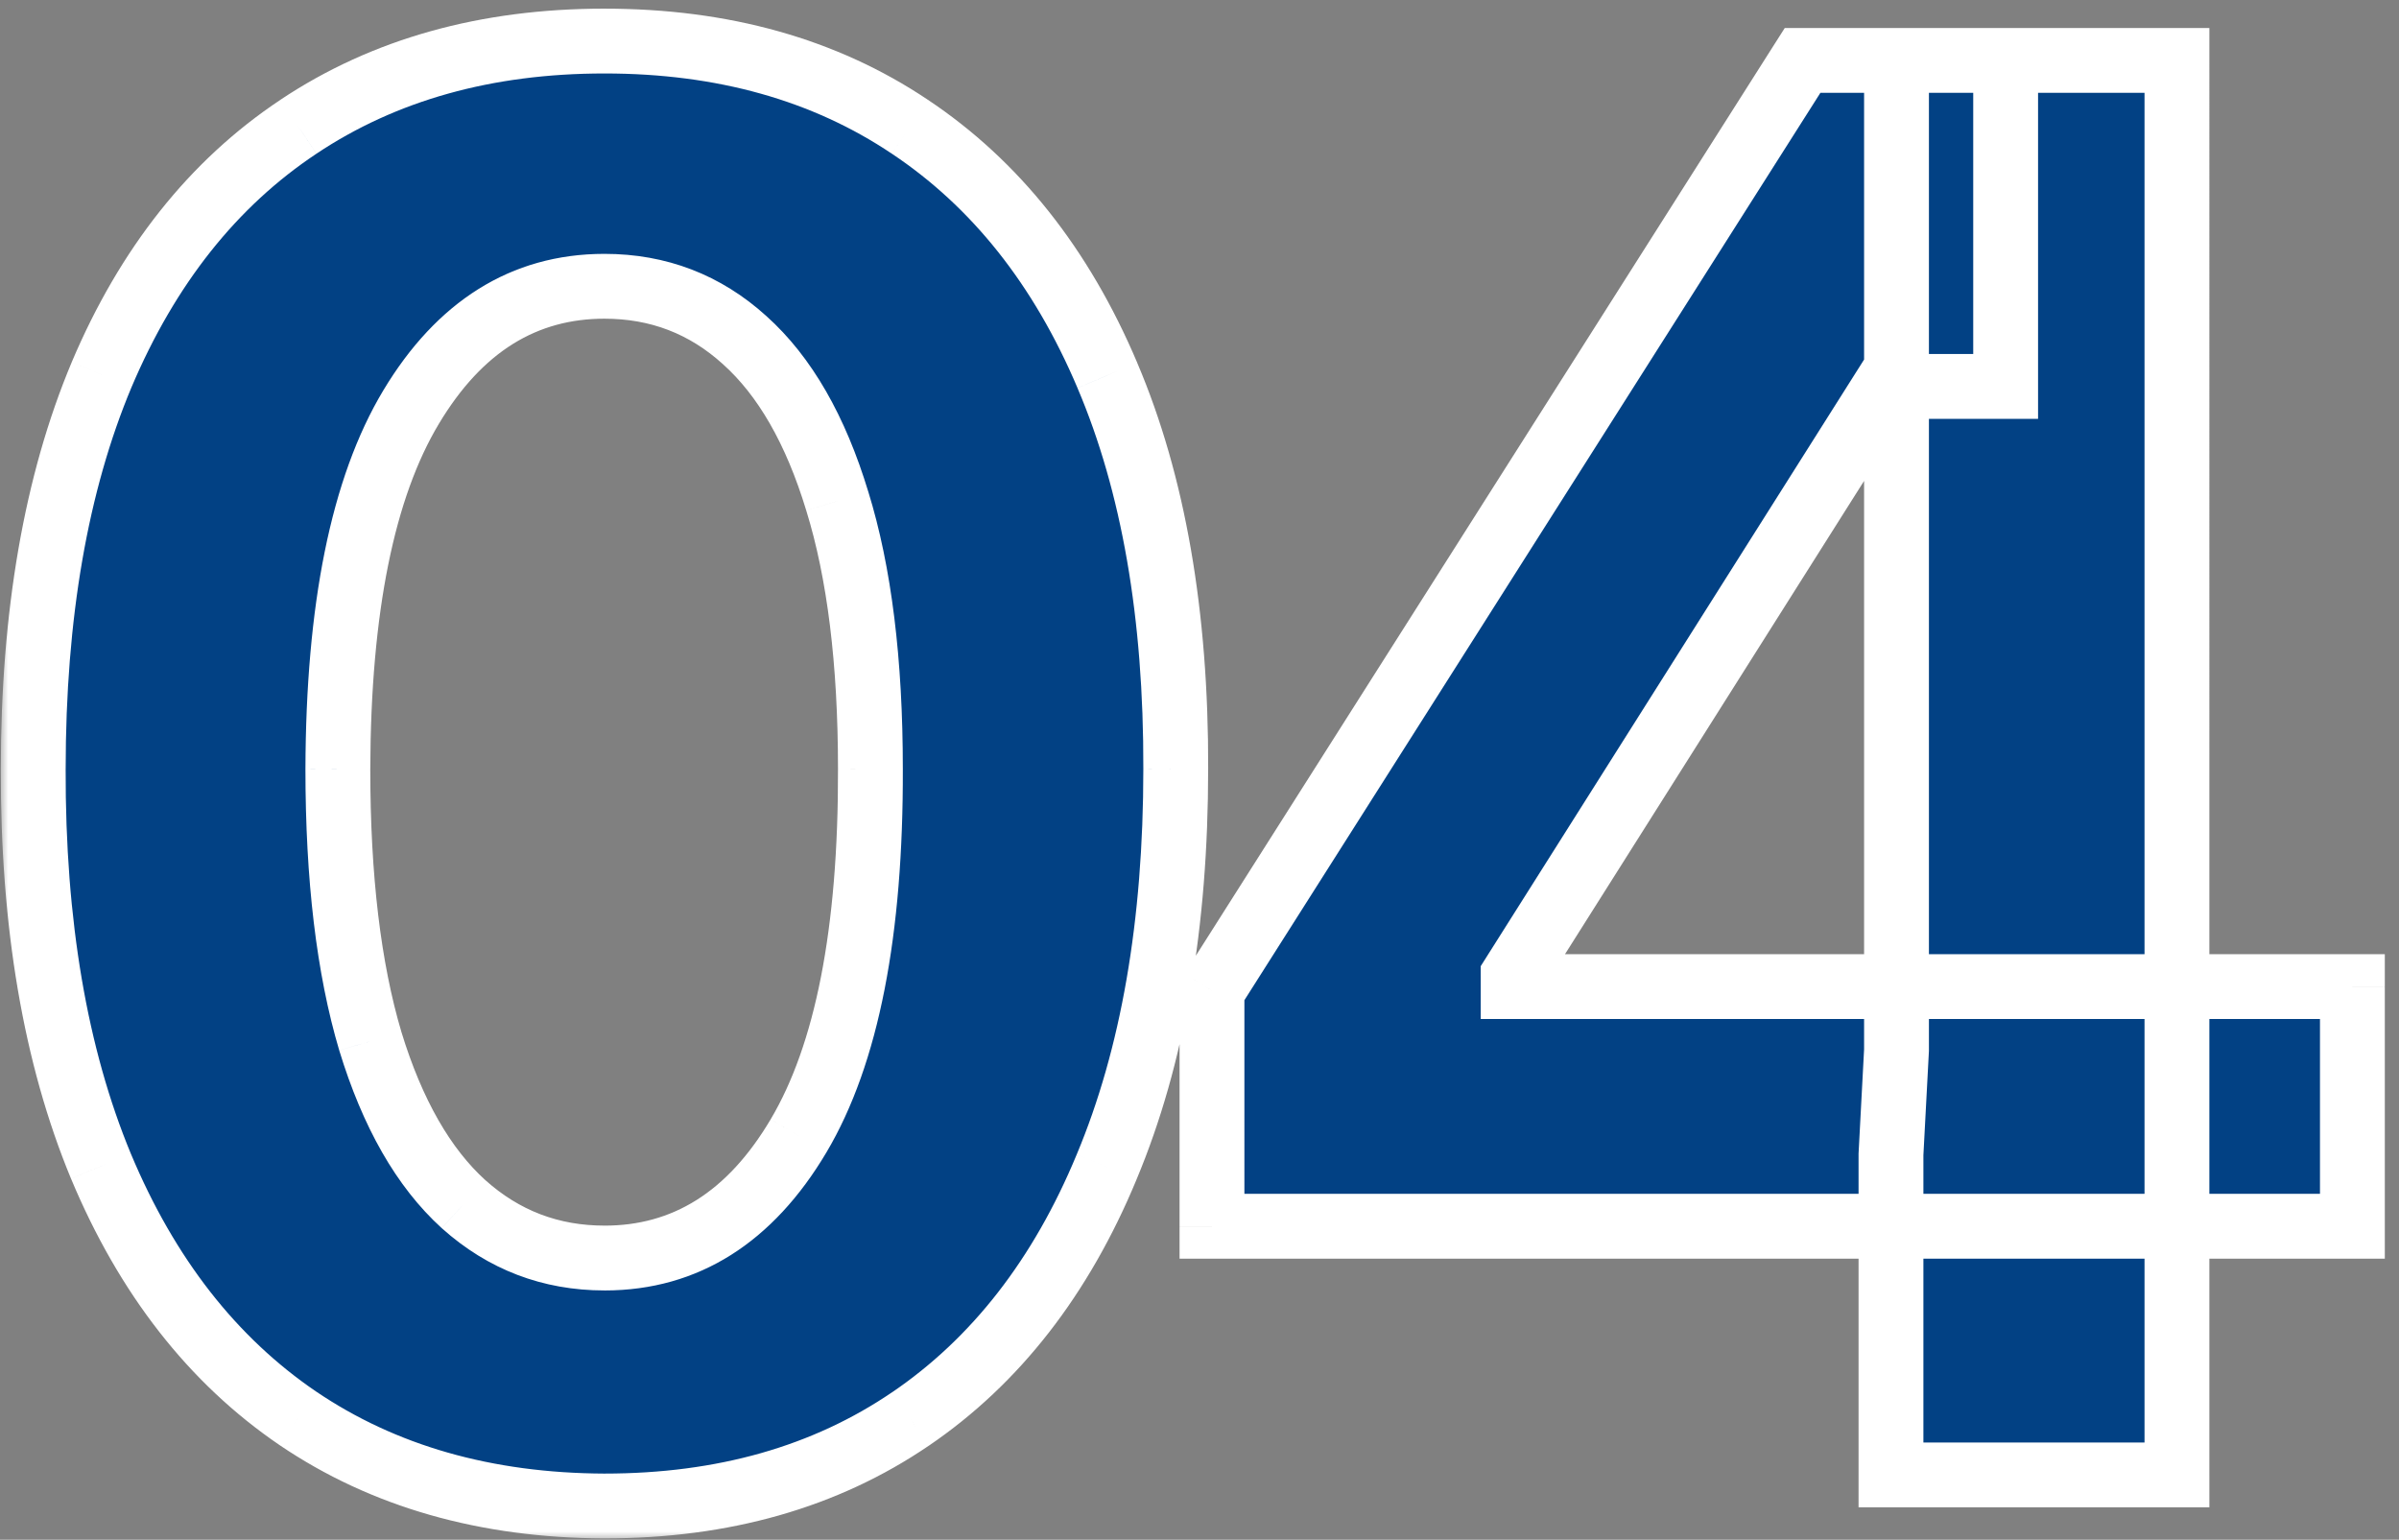 <svg width="148" height="95" fill="none" xmlns="http://www.w3.org/2000/svg"><rect width="100%" height="100%" fill="#808080" stroke="none"/><mask id="a" maskUnits="userSpaceOnUse" x="0" y="0" width="148" height="95" fill="#000"><path fill="#fff" d="M0 0h148v95H0z"/><path d="M37.293 92.918c-7.33-.029-13.637-1.833-18.92-5.412-5.257-3.58-9.305-8.764-12.146-15.554-2.812-6.79-4.204-14.958-4.176-24.503 0-9.517 1.406-17.628 4.219-24.332 2.84-6.705 6.89-11.805 12.145-15.299 5.284-3.523 11.576-5.284 18.878-5.284 7.3 0 13.58 1.761 18.835 5.284 5.284 3.523 9.346 8.636 12.187 15.341 2.841 6.676 4.248 14.773 4.22 24.29 0 9.574-1.421 17.755-4.262 24.545-2.813 6.79-6.847 11.975-12.102 15.554-5.256 3.58-11.549 5.37-18.878 5.37zm0-15.299c5 0 8.991-2.514 11.974-7.542 2.983-5.029 4.46-12.571 4.432-22.628 0-6.62-.682-12.13-2.046-16.534-1.335-4.404-3.238-7.713-5.71-9.93-2.443-2.215-5.326-3.323-8.65-3.323-4.972 0-8.95 2.486-11.932 7.457-2.983 4.972-4.489 12.415-4.517 22.33 0 6.704.667 12.301 2.003 16.79 1.363 4.46 3.28 7.812 5.752 10.056 2.472 2.216 5.37 3.324 8.694 3.324zm37.477-1.96V61.128l36.435-57.4h12.528V23.84h-7.415L93.35 60.19v.681h51.775V75.66H74.77zM116.659 91V71.227l.341-6.434V3.727h17.301V91h-17.642z"/></mask><path d="M37.293 92.918c-7.33-.029-13.637-1.833-18.92-5.412-5.257-3.58-9.305-8.764-12.146-15.554-2.812-6.79-4.204-14.958-4.176-24.503 0-9.517 1.406-17.628 4.219-24.332 2.84-6.705 6.89-11.805 12.145-15.299 5.284-3.523 11.576-5.284 18.878-5.284 7.3 0 13.58 1.761 18.835 5.284 5.284 3.523 9.346 8.636 12.187 15.341 2.841 6.676 4.248 14.773 4.22 24.29 0 9.574-1.421 17.755-4.262 24.545-2.813 6.79-6.847 11.975-12.102 15.554-5.256 3.58-11.549 5.37-18.878 5.37zm0-15.299c5 0 8.991-2.514 11.974-7.542 2.983-5.029 4.46-12.571 4.432-22.628 0-6.62-.682-12.13-2.046-16.534-1.335-4.404-3.238-7.713-5.71-9.93-2.443-2.215-5.326-3.323-8.65-3.323-4.972 0-8.95 2.486-11.932 7.457-2.983 4.972-4.489 12.415-4.517 22.33 0 6.704.667 12.301 2.003 16.79 1.363 4.46 3.28 7.812 5.752 10.056 2.472 2.216 5.37 3.324 8.694 3.324zm37.477-1.96V61.128l36.435-57.4h12.528V23.84h-7.415L93.35 60.19v.681h51.775V75.66H74.77zM116.659 91V71.227l.341-6.434V3.727h17.301V91h-17.642z" fill="#024184"/><path d="M37.293 92.918l-.008 2h.008v-2zm-18.92-5.412l-1.127 1.653.005.002 1.121-1.655zM6.226 71.952l-1.847.765.002.007 1.845-.772zM2.051 47.449l2 .006v-.006h-2zM6.27 23.117l-1.842-.78-.002.006 1.844.773zm12.145-15.3l1.107 1.666.002-.002-1.11-1.664zm37.713 0L55.014 9.48l.004.002 1.11-1.664zM68.315 23.16l-1.841.78.001.003 1.84-.783zm4.22 24.29l-2-.006v.006h2zm-4.262 24.545l-1.845-.772-.003.007 1.848.765zM56.17 87.548l1.125 1.653-1.126-1.653zm-6.904-17.471l1.72 1.02-1.72-1.02zm4.432-22.628h-2v.006l2-.006zm-2.046-16.534l-1.914.58.004.011 1.91-.591zm-5.71-9.93L44.6 22.468l.008.008 1.335-1.49zM25.361 25.12l-1.715-1.029 1.715 1.03zm-4.517 22.33l-2-.006v.006h2zm2.003 16.79l-1.917.57.002.007.002.007 1.913-.584zm5.752 10.056l-1.344 1.481.01.009 1.334-1.49zm8.694 18.623l.007-2c-6.993-.028-12.898-1.743-17.806-5.068l-1.122 1.656-1.122 1.656c5.66 3.834 12.369 5.726 20.035 5.756l.008-2zm-18.92-5.412l1.125-1.653c-4.888-3.33-8.71-8.183-11.426-14.673l-1.845.772-1.845.772c2.966 7.089 7.24 12.605 12.864 16.435l1.126-1.653zM6.226 71.952l1.848-.766C5.388 64.702 4.022 56.811 4.05 47.455l-2-.006-2-.006c-.029 9.735 1.39 18.179 4.329 25.274l1.847-.765zM2.051 47.449h2c0-9.33 1.38-17.162 4.063-23.559l-1.844-.774-1.844-.773C1.484 29.355.05 37.744.05 47.449h2zM6.27 23.117l1.841.78c2.713-6.401 6.53-11.168 11.411-14.413l-1.107-1.666-1.107-1.665c-5.63 3.743-9.91 9.175-12.88 16.183l1.842.78zm12.145-15.3l1.11 1.664c4.908-3.272 10.8-4.948 17.768-4.948v-4c-7.636 0-14.328 1.847-19.988 5.62l1.11 1.664zm18.878-5.284v2c6.967 0 12.843 1.676 17.721 4.946l1.114-1.662 1.113-1.661C51.608 2.38 44.928.534 37.293.534v2zm18.835 5.284l-1.11 1.664c4.914 3.276 8.744 8.058 11.456 14.457l1.841-.78 1.842-.78c-2.97-7.01-7.265-12.455-12.92-16.225l-1.11 1.664zM68.315 23.16l-1.84.783c2.707 6.362 4.087 14.175 4.06 23.5l2 .007 2 .006c.028-9.708-1.405-18.089-4.38-25.079l-1.84.783zm4.22 24.29h-2c0 9.385-1.394 17.29-4.107 23.773l1.845.772 1.845.772c2.969-7.096 4.416-15.554 4.416-25.317h-2zm-4.262 24.545l-1.848-.765c-2.687 6.487-6.494 11.339-11.38 14.666l1.125 1.653 1.126 1.653c5.626-3.831 9.887-9.35 12.825-16.441l-1.848-.766zM56.17 87.548l-1.126-1.653c-4.876 3.32-10.761 5.023-17.752 5.023v4c7.668 0 14.367-1.878 20.003-5.717l-1.126-1.653zM37.292 77.62v2c5.837 0 10.423-3.008 13.694-8.522l-1.72-1.02-1.72-1.02c-2.695 4.542-6.091 6.562-10.254 6.562v2zm11.974-7.542l1.72 1.02c3.256-5.49 4.74-13.464 4.712-23.654l-2 .006-2 .006c.028 9.923-1.442 17.034-4.152 21.601l1.72 1.02zm4.432-22.628h2c0-6.74-.692-12.467-2.135-17.126l-1.91.592-1.911.591c1.285 4.149 1.956 9.445 1.956 15.943h2zm-2.046-16.534l1.914-.58c-1.402-4.625-3.459-8.301-6.289-10.838l-1.335 1.489-1.335 1.489c2.114 1.895 3.863 4.837 5.132 9.02l1.913-.58zm-5.71-9.93l1.344-1.48c-2.814-2.553-6.178-3.843-9.994-3.843v4c2.831 0 5.234.926 7.307 2.805l1.343-1.481zm-8.65-3.323v-2c-5.802 0-10.374 2.973-13.647 8.428l1.715 1.03 1.715 1.028c2.692-4.487 6.075-6.486 10.217-6.486v-2zM25.36 25.119l-1.715-1.029c-3.258 5.43-4.773 13.303-4.802 23.353l2 .006 2 .006c.028-9.78 1.523-16.793 4.232-21.307L25.36 25.12zm-4.517 22.33h-2c0 6.822.677 12.625 2.086 17.36l1.917-.57 1.917-.57c-1.262-4.243-1.92-9.633-1.92-16.22h-2zm2.003 16.79l-1.913.584c1.429 4.675 3.497 8.39 6.32 10.953l1.345-1.48 1.345-1.481c-2.12-1.925-3.887-4.915-5.185-9.161l-1.912.585zm5.752 10.056l-1.335 1.49c2.84 2.545 6.213 3.834 10.029 3.834v-4c-2.832 0-5.254-.926-7.358-2.813l-1.336 1.49zM74.77 75.66h-2v2h2v-2zm0-14.531l-1.688-1.072-.312.49v.582h2zm36.435-57.4v-2h-1.1l-.589.927 1.689 1.072zm12.528 0h2v-2h-2v2zm0 20.113v2h2v-2h-2zm-7.415 0v-2h-1.102l-.588.931 1.69 1.069zM93.35 60.19l-1.691-1.069-.31.49v.578h2zm0 .681h-2v2h2v-2zm51.775 0h2v-2h-2v2zm0 14.787v2h2v-2h-2zM116.659 91h-2v2h2v-2zm0-19.773l-1.997-.106-.003.053v.053h2zm.341-6.434l1.997.105.003-.052v-.053h-2zm0-61.066v-2h-2v2h2zm17.301 0h2v-2h-2v2zm0 87.273v2h2v-2h-2zM74.77 75.66h2V61.127h-4v14.531h2zm0-14.532l1.689 1.072 36.434-57.4-1.688-1.073-1.689-1.072-36.434 57.401 1.688 1.072zm36.435-57.4v2h12.528v-4h-12.528v2zm12.528 0h-2V23.84h4V3.727h-2zm0 20.113v-2h-7.415v4h7.415v-2zm-7.415 0l-1.69-1.069-22.97 36.35 1.692 1.068 1.69 1.069 22.969-36.35-1.691-1.068zM93.35 60.19h-2v.681h4v-.682h-2zm0 .681v2h51.775v-4H93.35v2zm51.775 0h-2V75.66h4V60.872h-2zm0 14.787v-2H74.77v4h70.355v-2zM116.659 91h2V71.227h-4V91h2zm0-19.773l1.997.106.341-6.435-1.997-.105-1.997-.106-.341 6.434 1.997.106zm.341-6.434h2V3.727h-4v61.066h2zm0-61.066v2h17.301v-4H117v2zm17.301 0h-2V91h4V3.727h-2zm0 87.273v-2h-17.642v4h17.642v-2z" fill="#fff" mask="url(#a)"/></svg>